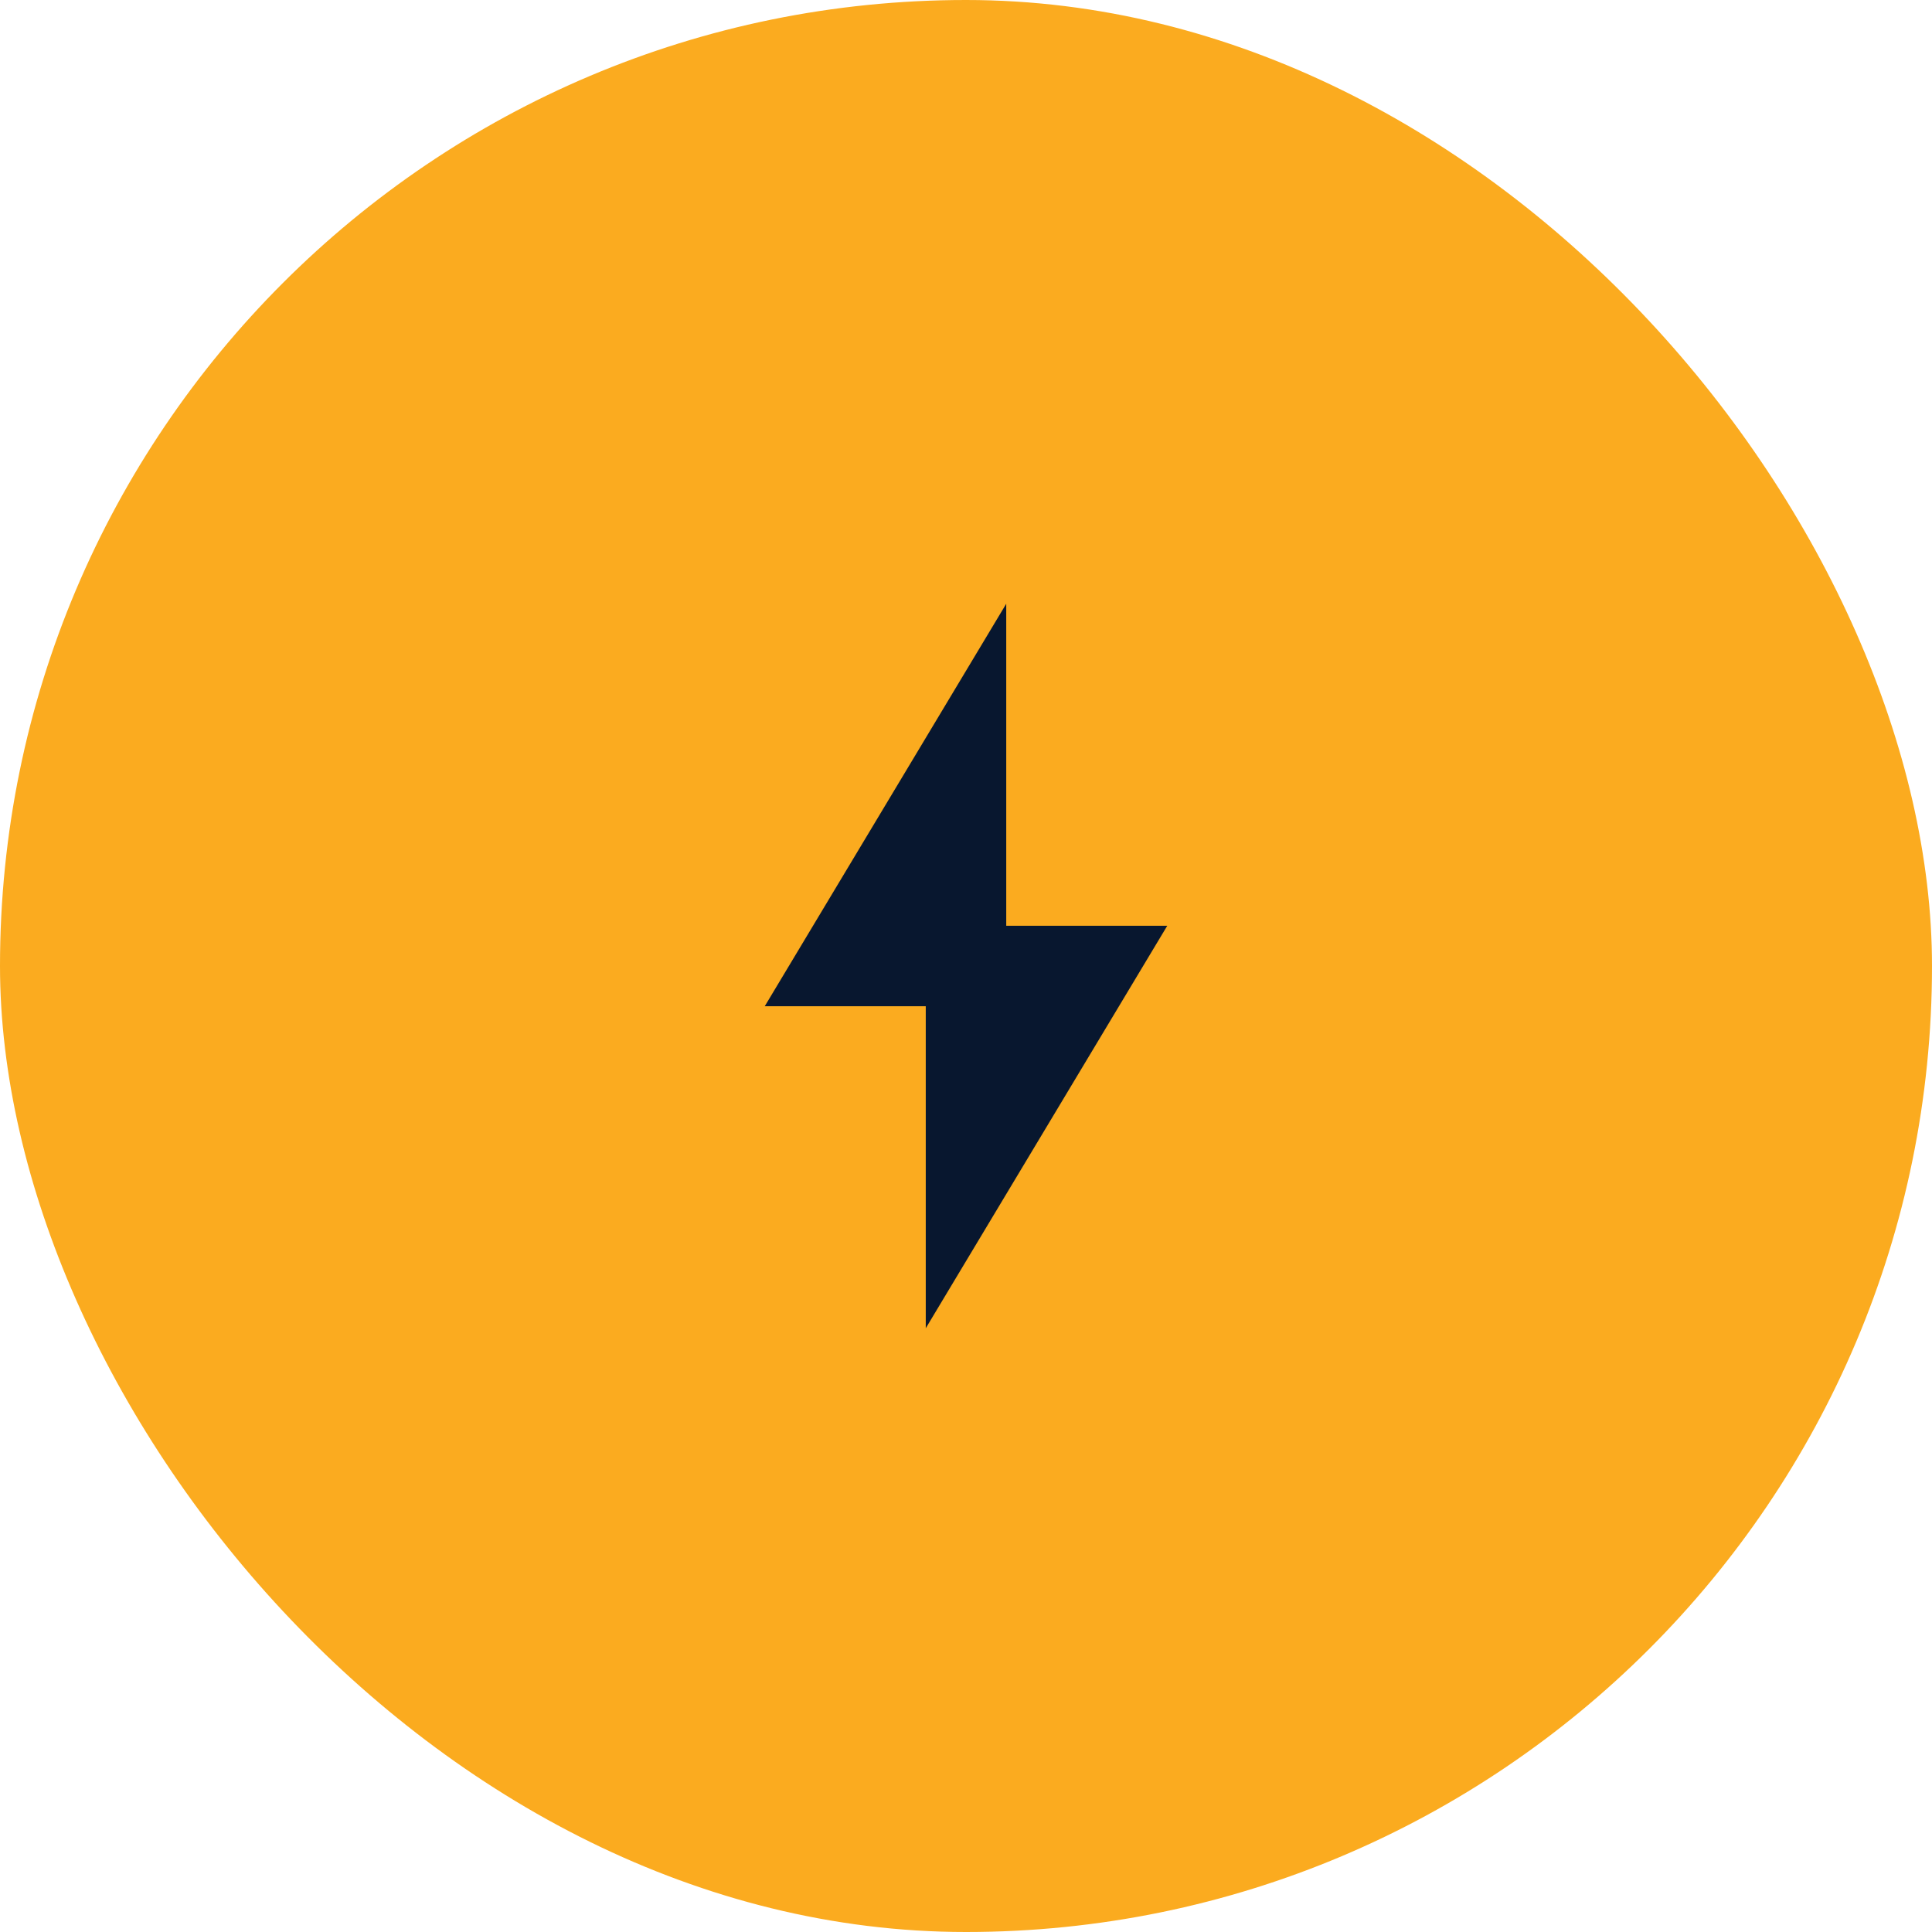 <svg width="64" height="64" viewBox="0 0 64 64" fill="none" xmlns="http://www.w3.org/2000/svg">
<rect width="64" height="64" rx="32" fill="#FBAB1F"/>
<path d="M38.667 30.667H33.333V20L25.333 33.333H30.667V44L38.667 30.667Z" fill="#08172F"/>
</svg>
